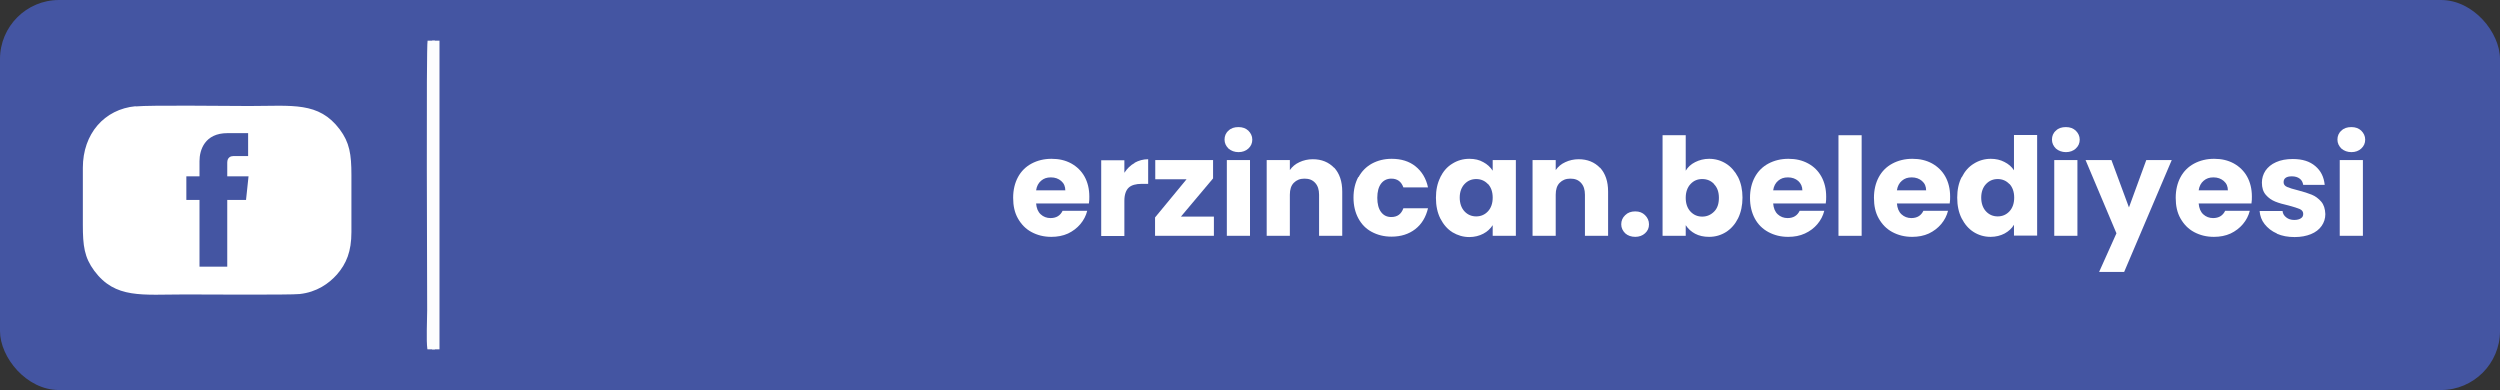 <?xml version="1.0" encoding="UTF-8"?>
<svg id="katman_2" data-name="katman 2" xmlns="http://www.w3.org/2000/svg" viewBox="0 0 119.8 18.69">
  <rect x="0" y="0" width="119.8" height="18.69" fill="#333333" stroke="none"/>
  <defs>
    <style>
      .cls-1 {
        fill: #4455a2;
      }

      .cls-1, .cls-2, .cls-3, .cls-4 {
        stroke-width: 0px;
      }

      .cls-2 {
        fill: #fcfdfe;
      }

      .cls-2, .cls-4 {
        fill-rule: evenodd;
      }

      .cls-3, .cls-4 {
        fill: #fff;
      }
    </style>
  </defs>
  <g id="katman_1" data-name="katman 1">
    <rect class="cls-1" width="119.8" height="18.69" rx="2.83" ry="2.83"/>
    <g>
      <path class="cls-4" d="m6.5,5.09c-1.5.14-2.53,1.32-2.53,2.95,0,.91,0,1.82,0,2.73,0,1.01.07,1.56.55,2.21,1.01,1.35,2.28,1.13,4.35,1.13.53,0,5.1.03,5.49-.02.82-.09,1.4-.5,1.79-.94.45-.52.69-1.1.69-2.03,0-.91,0-1.82,0-2.73,0-1-.09-1.56-.56-2.19-1.01-1.34-2.26-1.12-4.34-1.12-1.04,0-4.72-.05-5.45.02"/>
      <path class="cls-2" d="m20.49,16.74h.35s0-14.79,0-14.79h-.35c-.07.27-.02,11.7-.02,12.93,0,.49-.05,1.42.01,1.85"/>
      <path class="cls-1" d="m11.9,8.45h-1.01v-.66c0-.25.17-.31.28-.31h.72v-1.1h-.99c-1.09,0-1.34.81-1.34,1.34v.73h-.63v1.13h.63v3.2h1.33v-3.2h.9l.12-1.13Z"/>
      <g>
        <path class="cls-3" d="m52.17,9.75h-2.52c.02.23.09.4.22.52s.29.18.47.18c.28,0,.47-.12.58-.35h1.18c-.06.24-.17.45-.33.64-.16.19-.36.34-.59.45-.24.11-.51.16-.8.16-.36,0-.67-.08-.95-.23-.28-.15-.49-.37-.65-.65s-.23-.61-.23-.99.08-.71.23-.99c.15-.28.37-.5.65-.65.28-.15.6-.23.96-.23s.66.07.94.22c.27.15.49.36.64.63s.23.59.23.96c0,.1,0,.21-.02.33Zm-1.12-.62c0-.19-.06-.34-.2-.46-.13-.11-.29-.17-.49-.17s-.34.05-.47.16c-.13.11-.21.26-.24.46h1.39Z"/>
        <path class="cls-3" d="m54.37,7.8c.2-.11.41-.17.65-.17v1.18h-.31c-.28,0-.49.06-.62.18s-.21.33-.21.63v1.69h-1.11v-3.63h1.11v.6c.13-.2.29-.36.49-.47Z"/>
        <path class="cls-3" d="m56.6,10.38h1.57v.92h-2.82v-.88l1.51-1.83h-1.5v-.92h2.77v.88l-1.54,1.83Z"/>
        <path class="cls-3" d="m58.87,7.12c-.12-.12-.19-.26-.19-.43s.06-.32.19-.43c.12-.12.28-.17.48-.17s.35.06.47.17c.12.12.19.26.19.43s-.06.31-.19.43c-.12.11-.28.17-.47.17s-.35-.06-.48-.17Zm1.03.55v3.63h-1.11v-3.63h1.11Z"/>
        <path class="cls-3" d="m63.94,8.04c.25.28.38.65.38,1.14v2.12h-1.11v-1.97c0-.24-.06-.43-.19-.57s-.29-.2-.51-.2-.38.07-.51.2-.19.32-.19.57v1.97h-1.11v-3.63h1.11v.48c.11-.16.26-.29.46-.38.19-.09.41-.14.64-.14.42,0,.76.14,1.02.41Z"/>
        <path class="cls-3" d="m65.1,8.49c.15-.28.37-.5.64-.65.28-.15.59-.23.95-.23.46,0,.84.12,1.14.36s.51.58.6,1.01h-1.18c-.1-.28-.29-.42-.58-.42-.2,0-.37.08-.49.24-.12.16-.18.39-.18.68s.06.52.18.68c.12.16.28.24.49.24.29,0,.48-.14.58-.42h1.18c-.1.42-.3.76-.61,1-.31.24-.69.36-1.14.36-.36,0-.67-.08-.95-.23-.28-.15-.49-.37-.64-.65-.15-.28-.23-.61-.23-.99s.08-.71.23-.99Z"/>
        <path class="cls-3" d="m69.02,8.49c.14-.28.33-.5.58-.65.24-.15.51-.23.81-.23.26,0,.48.05.67.16.19.1.34.24.45.41v-.51h1.11v3.63h-1.11v-.51c-.11.17-.26.31-.45.41-.19.1-.42.16-.67.16-.29,0-.56-.08-.81-.23-.24-.15-.43-.37-.58-.66-.14-.28-.21-.61-.21-.99s.07-.7.21-.98Zm2.28.33c-.15-.16-.34-.24-.56-.24s-.41.08-.56.24c-.15.16-.23.38-.23.65s.08.5.23.66c.15.16.34.24.56.24s.41-.08.56-.24c.15-.16.23-.38.23-.66s-.08-.5-.23-.66Z"/>
        <path class="cls-3" d="m76.68,8.04c.25.28.38.65.38,1.14v2.12h-1.11v-1.97c0-.24-.06-.43-.19-.57s-.29-.2-.51-.2-.38.07-.51.2c-.13.13-.19.32-.19.57v1.97h-1.11v-3.63h1.11v.48c.11-.16.26-.29.46-.38.19-.09.41-.14.64-.14.42,0,.76.14,1.02.41Z"/>
        <path class="cls-3" d="m77.88,11.18c-.12-.12-.19-.26-.19-.43s.06-.32.19-.44c.12-.12.28-.18.48-.18s.35.06.47.18c.12.12.19.26.19.44s-.06.31-.19.43c-.12.11-.28.17-.47.17s-.36-.06-.48-.17Z"/>
        <path class="cls-3" d="m81.23,7.77c.2-.1.42-.16.67-.16.3,0,.57.08.81.23.24.15.43.37.58.65.14.28.21.61.21.98s-.07.7-.21.99c-.14.28-.33.5-.58.66-.24.15-.51.23-.81.23-.26,0-.48-.05-.67-.15-.19-.1-.34-.24-.45-.41v.51h-1.11v-4.82h1.11v1.7c.1-.17.25-.31.45-.41Zm.91,1.05c-.15-.16-.34-.24-.57-.24s-.41.08-.56.24c-.15.16-.23.38-.23.66s.08.5.23.66c.15.16.34.24.56.24s.41-.08.57-.24c.16-.16.23-.38.23-.66s-.08-.5-.23-.65Z"/>
        <path class="cls-3" d="m87.49,9.75h-2.52c.02.23.09.4.22.52s.29.18.47.18c.28,0,.47-.12.58-.35h1.18c-.06.24-.17.45-.33.64-.16.19-.36.34-.6.45s-.5.16-.8.16c-.36,0-.67-.08-.95-.23-.28-.15-.5-.37-.65-.65s-.23-.61-.23-.99.08-.71.23-.99.37-.5.65-.65c.28-.15.6-.23.96-.23s.66.07.94.22.49.36.64.63c.15.27.23.59.23.96,0,.1,0,.21-.02.33Zm-1.12-.62c0-.19-.07-.34-.2-.46-.13-.11-.29-.17-.49-.17s-.34.05-.47.16-.21.26-.24.46h1.39Z"/>
        <path class="cls-3" d="m89.21,6.48v4.82h-1.11v-4.82h1.11Z"/>
        <path class="cls-3" d="m93.42,9.75h-2.52c.02.23.09.4.22.52s.29.18.47.18c.28,0,.47-.12.58-.35h1.18c-.06.24-.17.45-.33.64-.16.19-.36.34-.59.45-.24.11-.51.16-.8.16-.36,0-.67-.08-.95-.23-.28-.15-.49-.37-.65-.65s-.23-.61-.23-.99.08-.71.23-.99c.15-.28.37-.5.65-.65.28-.15.6-.23.96-.23s.66.07.94.22c.27.15.49.36.64.63s.23.59.23.96c0,.1,0,.21-.02.33Zm-1.12-.62c0-.19-.06-.34-.2-.46-.13-.11-.29-.17-.49-.17s-.34.05-.47.16c-.13.11-.21.26-.24.46h1.39Z"/>
        <path class="cls-3" d="m94.01,8.49c.14-.28.33-.5.58-.65.24-.15.51-.23.81-.23.24,0,.46.05.65.15.2.1.35.23.46.4v-1.69h1.11v4.82h-1.11v-.52c-.1.17-.25.31-.45.42-.19.1-.42.16-.67.16-.3,0-.57-.08-.81-.23-.24-.15-.43-.37-.58-.66-.14-.28-.21-.61-.21-.99s.07-.7.21-.98Zm2.28.33c-.15-.16-.34-.24-.56-.24s-.41.08-.56.24c-.15.16-.23.38-.23.65s.08.5.23.66c.15.16.34.24.56.24s.41-.08.56-.24c.15-.16.23-.38.23-.66s-.08-.5-.23-.66Z"/>
        <path class="cls-3" d="m98.52,7.12c-.12-.12-.19-.26-.19-.43s.06-.32.19-.43c.12-.12.28-.17.48-.17s.35.06.47.17c.12.12.19.26.19.43s-.06.31-.19.43c-.12.11-.28.17-.47.17s-.35-.06-.48-.17Zm1.03.55v3.63h-1.11v-3.63h1.11Z"/>
        <path class="cls-3" d="m104.07,7.67l-2.28,5.36h-1.2l.83-1.85-1.48-3.51h1.24l.84,2.27.83-2.27h1.2Z"/>
        <path class="cls-3" d="m107.88,9.75h-2.52c.02.23.09.4.22.52s.29.18.47.18c.28,0,.47-.12.58-.35h1.18c-.06.24-.17.45-.33.64-.16.19-.36.34-.59.45-.24.11-.51.16-.8.16-.36,0-.67-.08-.95-.23-.28-.15-.49-.37-.65-.65s-.23-.61-.23-.99.08-.71.23-.99c.15-.28.37-.5.65-.65.28-.15.6-.23.96-.23s.66.07.94.22c.27.15.49.36.64.63s.23.59.23.96c0,.1,0,.21-.02.33Zm-1.12-.62c0-.19-.06-.34-.2-.46-.13-.11-.29-.17-.49-.17s-.34.05-.47.16c-.13.11-.21.26-.24.46h1.39Z"/>
        <path class="cls-3" d="m109.11,11.19c-.25-.11-.44-.26-.59-.45s-.22-.4-.24-.63h1.1c.01.12.07.23.18.31.1.08.23.12.38.12.14,0,.25-.03.32-.08.08-.05.11-.12.11-.21,0-.1-.05-.18-.16-.23s-.28-.1-.53-.17c-.26-.06-.48-.12-.65-.19-.17-.07-.32-.17-.45-.32-.13-.15-.19-.34-.19-.59,0-.21.06-.4.17-.57.12-.17.28-.31.51-.41.22-.1.49-.15.8-.15.46,0,.81.11,1.08.34s.41.52.45.9h-1.03c-.02-.12-.07-.23-.17-.3-.09-.07-.22-.11-.37-.11-.13,0-.23.02-.3.07s-.1.12-.1.21c0,.1.05.18.17.23.11.05.28.1.52.16.27.07.49.14.66.21.17.07.32.18.45.33s.19.35.2.6c0,.21-.06.4-.18.57s-.29.3-.51.39c-.22.09-.48.14-.78.14-.32,0-.6-.05-.85-.16Z"/>
        <path class="cls-3" d="m112.2,7.12c-.12-.12-.19-.26-.19-.43s.06-.32.19-.43c.12-.12.28-.17.48-.17s.35.06.47.17c.12.12.19.26.19.43s-.06.31-.19.43c-.12.11-.28.17-.47.17s-.35-.06-.48-.17Zm1.03.55v3.63h-1.11v-3.63h1.11Z"/>
      </g>
    </g>
    <path class="cls-2" d="m20.71,16.74h.35s0-14.79,0-14.79h-.35c-.07.27-.02,11.7-.02,12.93,0,.49-.05,1.42.01,1.85"/>
  </g>
</svg>